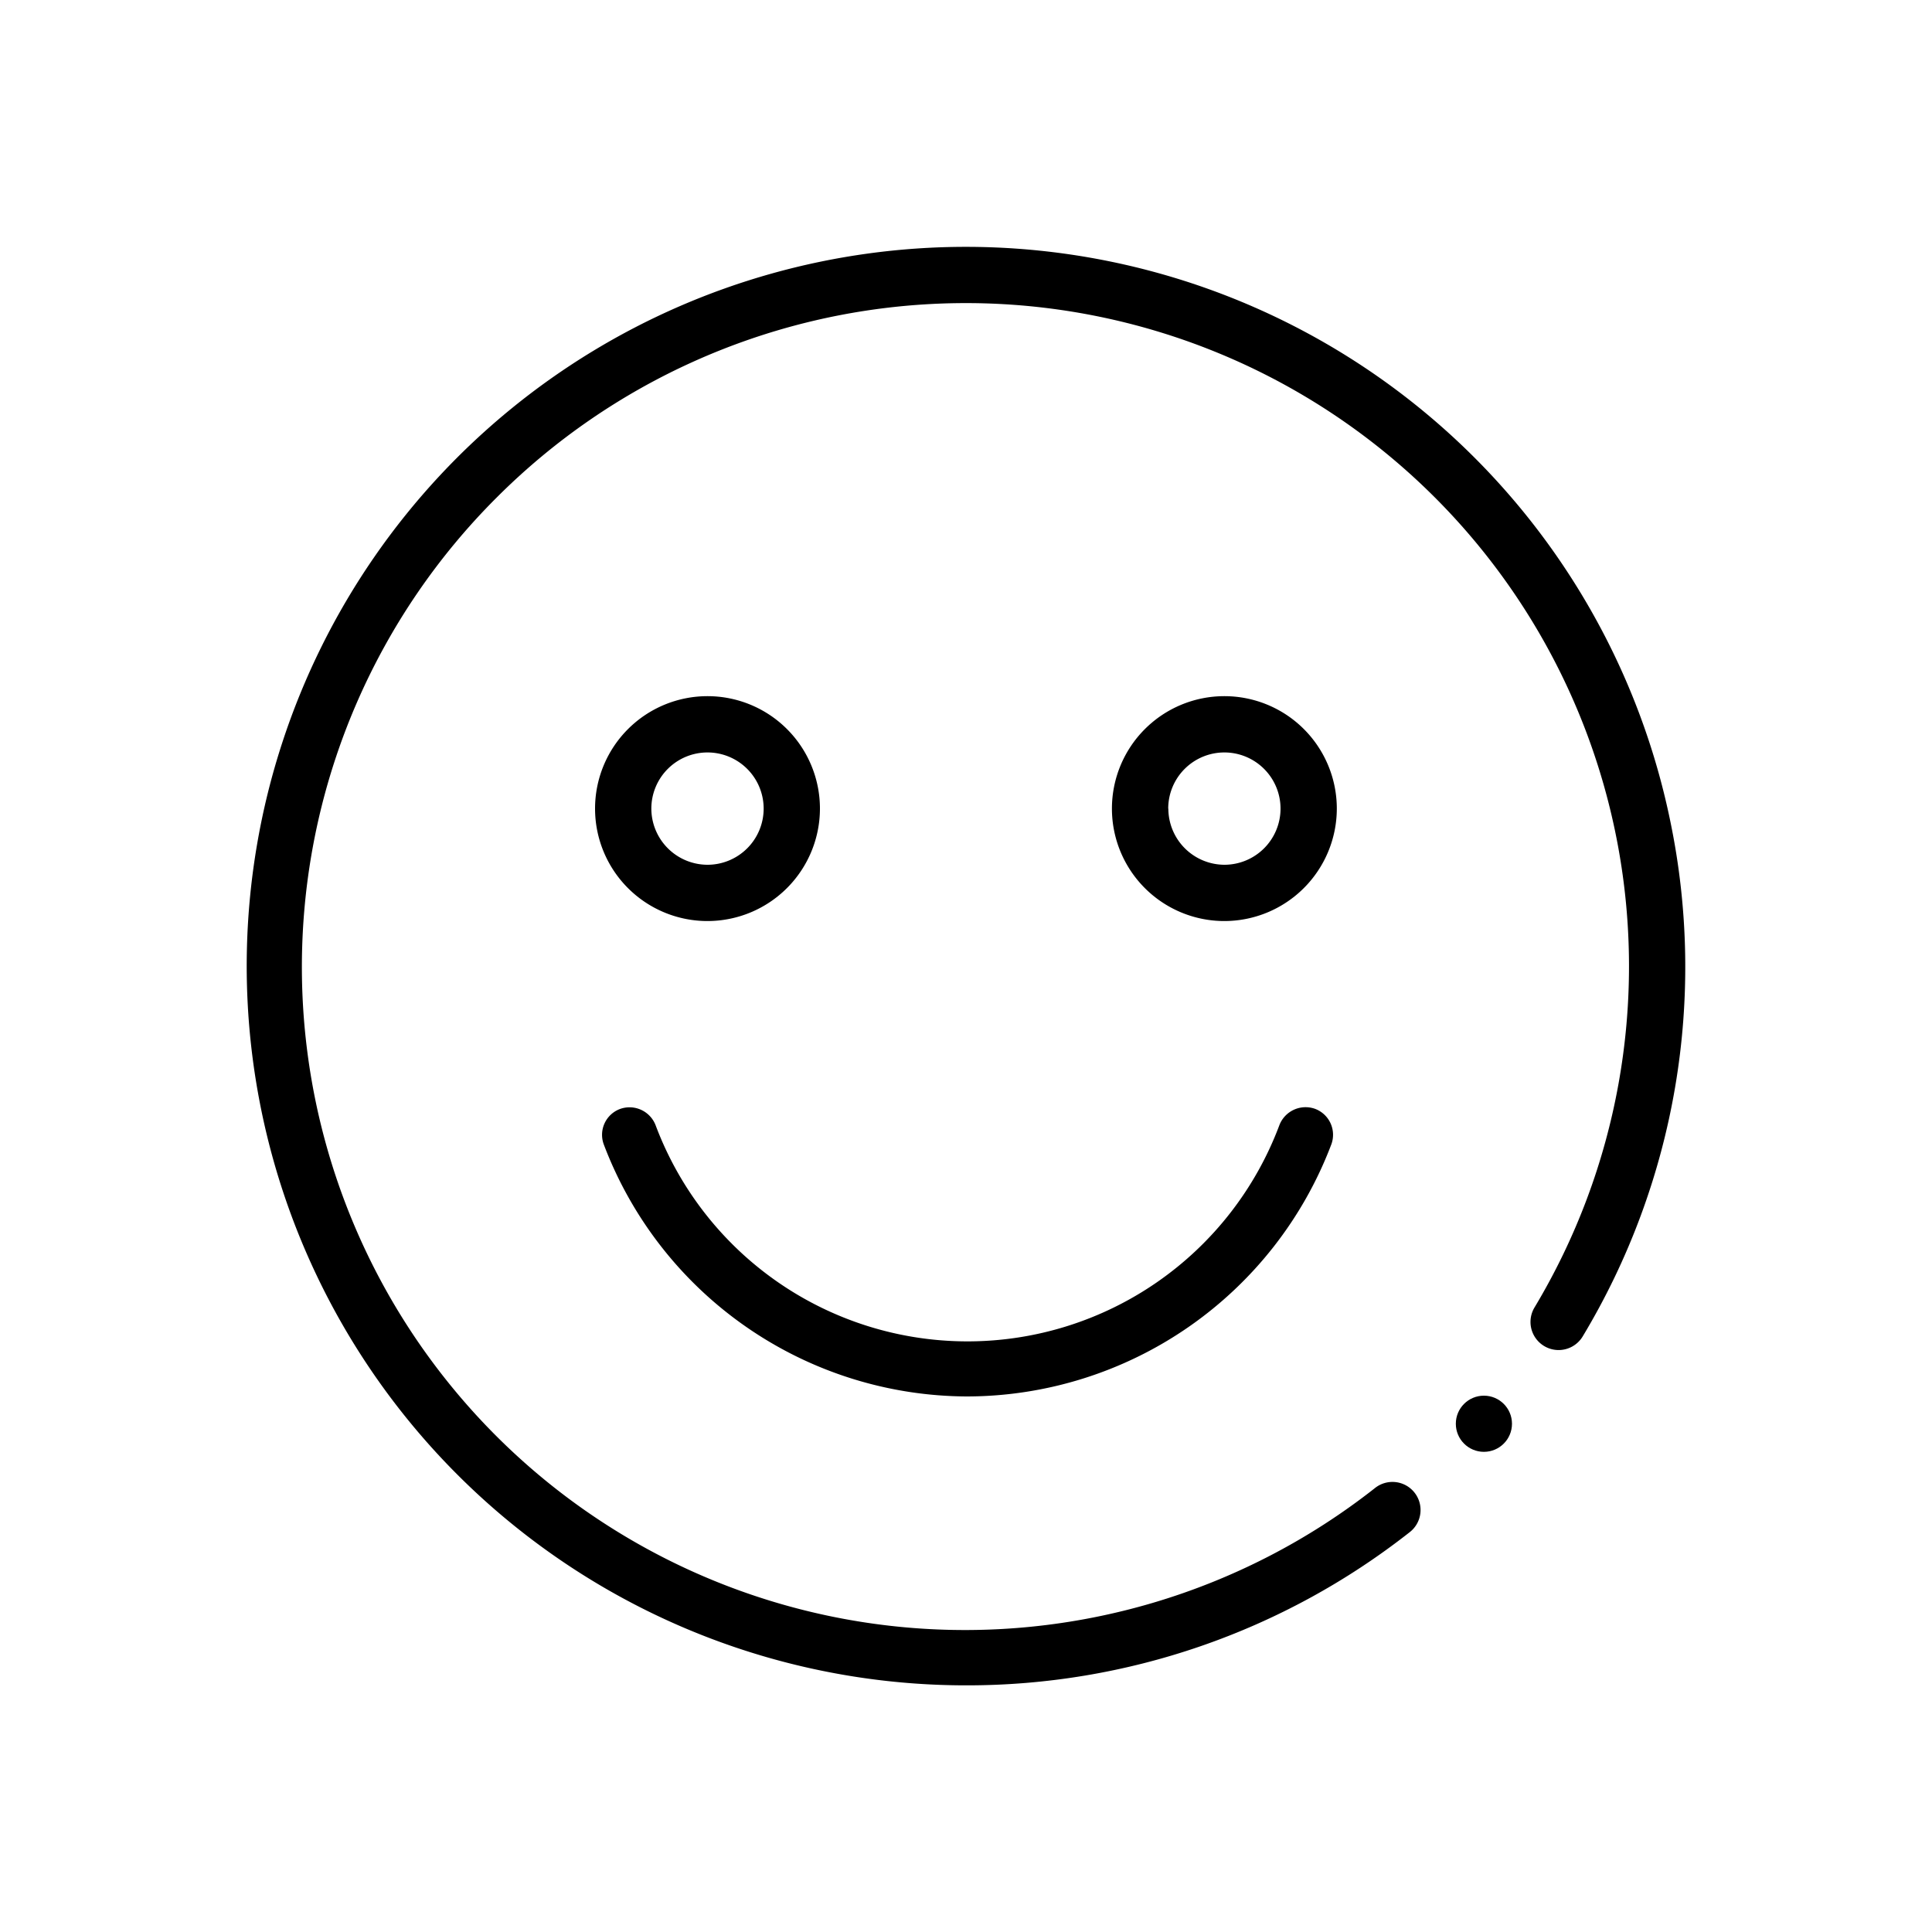<svg id="Layer_1" data-name="Layer 1" xmlns="http://www.w3.org/2000/svg" viewBox="0 0 15 15"><path d="M7.512,10.842A3.027,3.027,0,0,1,4.688,8.886a.214.214,0,0,1,.126-.276.217.217,0,0,1,.276.126,2.586,2.586,0,0,0,4.843-0A.218.218,0,0,1,10.21,8.609a.215.215,0,0,1,.126.277A3.031,3.031,0,0,1,7.512,10.842Z"/><path d="M12.968,6.375A5.584,5.584,0,0,0,3.415,3.692a5.585,5.585,0,0,0,4.086,9.393A5.559,5.559,0,0,0,10.942,11.898a.218.218,0,1,0-.269-.343A5.148,5.148,0,0,1,3.86,3.859a5.149,5.149,0,0,1,8.054,6.292.218.218,0,1,0,.374.225A5.565,5.565,0,0,0,12.968,6.375Z"/><path d="M6.366,6.278a.873.873,0,1,0-.873.873A.874.874,0,0,0,6.366,6.278Zm-1.309,0a.436.436,0,1,1,.436.436A.437.437,0,0,1,5.057,6.278Z"/><path d="M10.379,6.278a.873.873,0,1,0-.873.873A.874.874,0,0,0,10.379,6.278Zm-1.309,0a.436.436,0,1,1,.436.436A.437.437,0,0,1,9.071,6.278Z"/><circle cx="11.521" cy="11.054" r="0.218"/></svg>